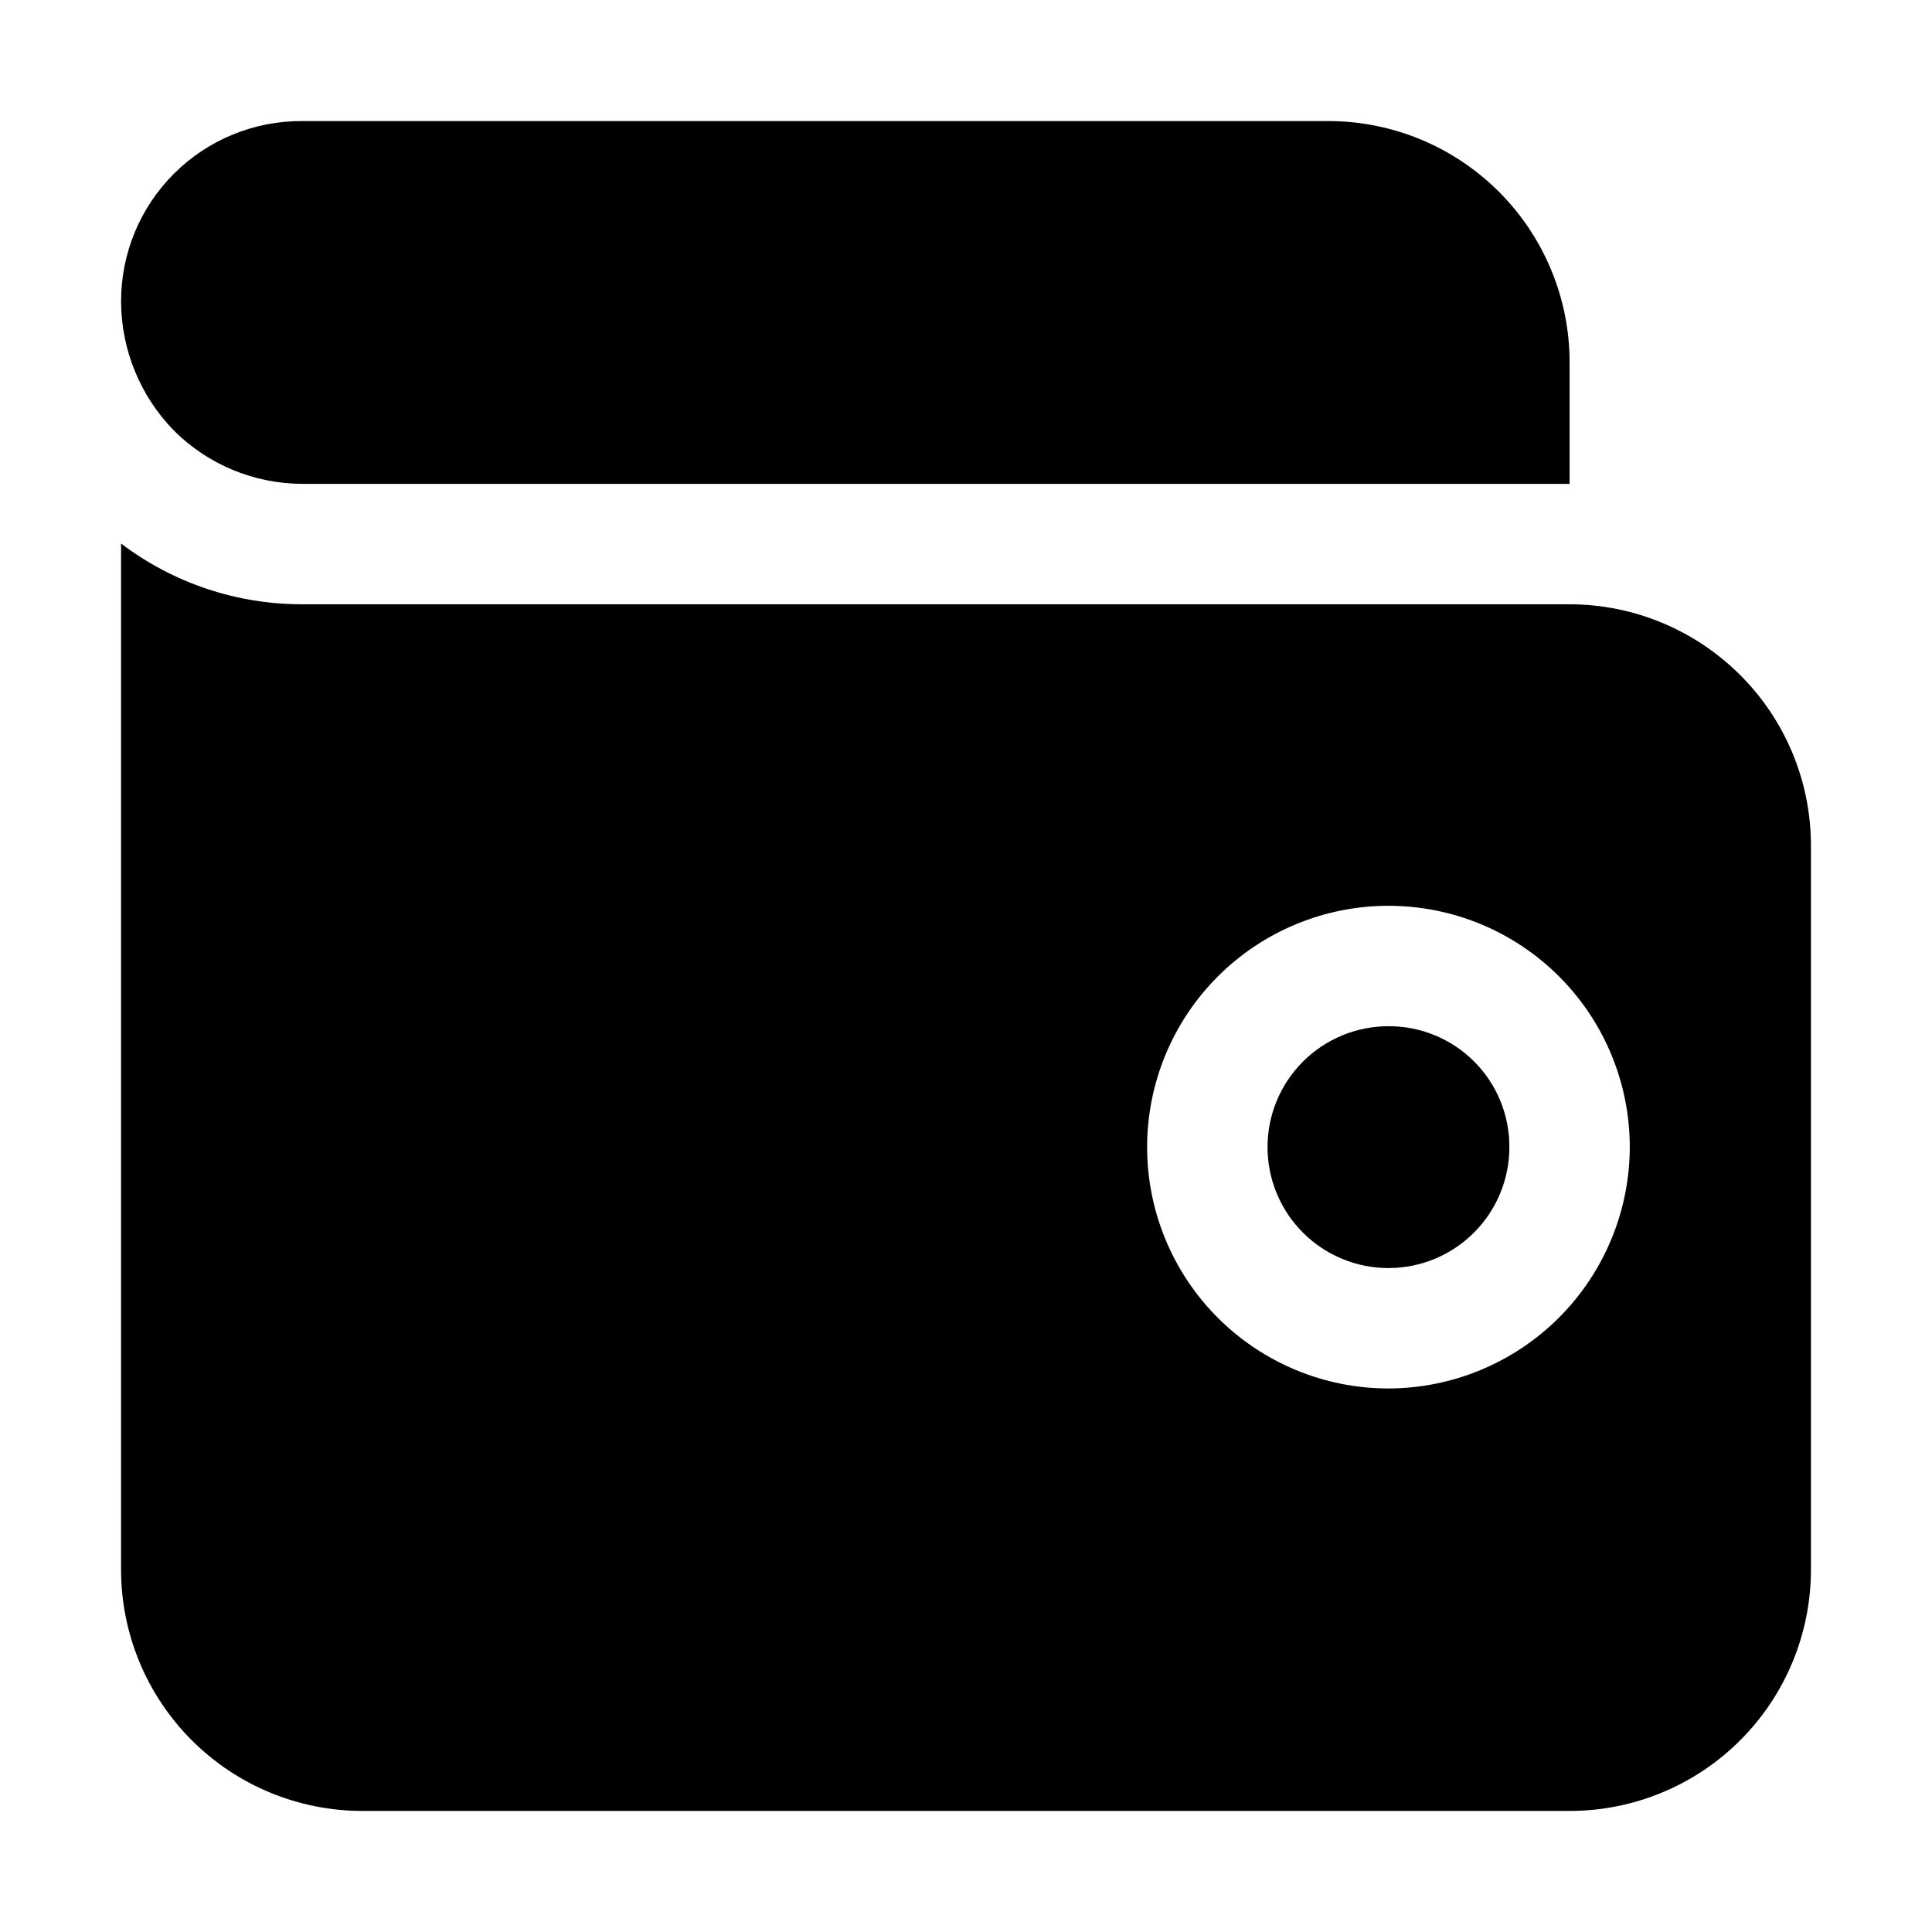 <?xml version="1.0" encoding="UTF-8"?>
<!-- Uploaded to: ICON Repo, www.svgrepo.com, Generator: ICON Repo Mixer Tools -->
<svg fill="#000000" width="800px" height="800px" version="1.1" viewBox="144 144 512 512" xmlns="http://www.w3.org/2000/svg">
 <g fill-rule="evenodd">
  <path d="m544 447.86c0.039 8.508-3.309 16.684-9.305 22.719-5.992 6.039-14.141 9.445-22.648 9.469-8.508 0.027-16.676-3.332-22.707-9.336-6.027-6.004-9.422-14.156-9.434-22.664-0.016-8.508 3.356-16.672 9.367-22.691 6.012-6.019 14.172-9.402 22.68-9.402 8.484-0.039 16.637 3.309 22.652 9.297s9.395 14.125 9.395 22.609z"/>
  <path d="m605.16 322.89c-11.992-11.984-28.246-18.727-45.203-18.754h-335.87c-17.332 0.031-34.195-5.621-48.004-16.094v271.92c0 16.965 6.738 33.23 18.734 45.223 11.992 11.996 28.262 18.734 45.223 18.734h319.92c16.965 0 33.23-6.738 45.223-18.734 11.996-11.992 18.734-28.258 18.734-45.223v-191.87c0.004-16.961-6.742-33.227-18.754-45.203zm-93.203 189.07c-16.965 0-33.23-6.738-45.223-18.734-11.996-11.992-18.734-28.262-18.734-45.223s6.738-33.23 18.734-45.223c11.992-11.996 28.258-18.734 45.223-18.734 16.961 0 33.23 6.738 45.223 18.734 11.992 11.992 18.73 28.262 18.73 45.223-0.035 16.949-6.785 33.195-18.77 45.184-11.988 11.984-28.234 18.734-45.184 18.773z"/>
  <path d="m559.96 240.04v32.188h-335.87c-12.758-0.035-24.984-5.113-34.008-14.133-8.926-9.133-13.945-21.379-13.996-34.148-0.035-12.73 5.012-24.945 14.027-33.934s21.246-14.004 33.977-13.93h271.92c16.938 0 33.184 6.719 45.172 18.684 11.992 11.965 18.746 28.195 18.781 45.133z"/>
 </g>
</svg>